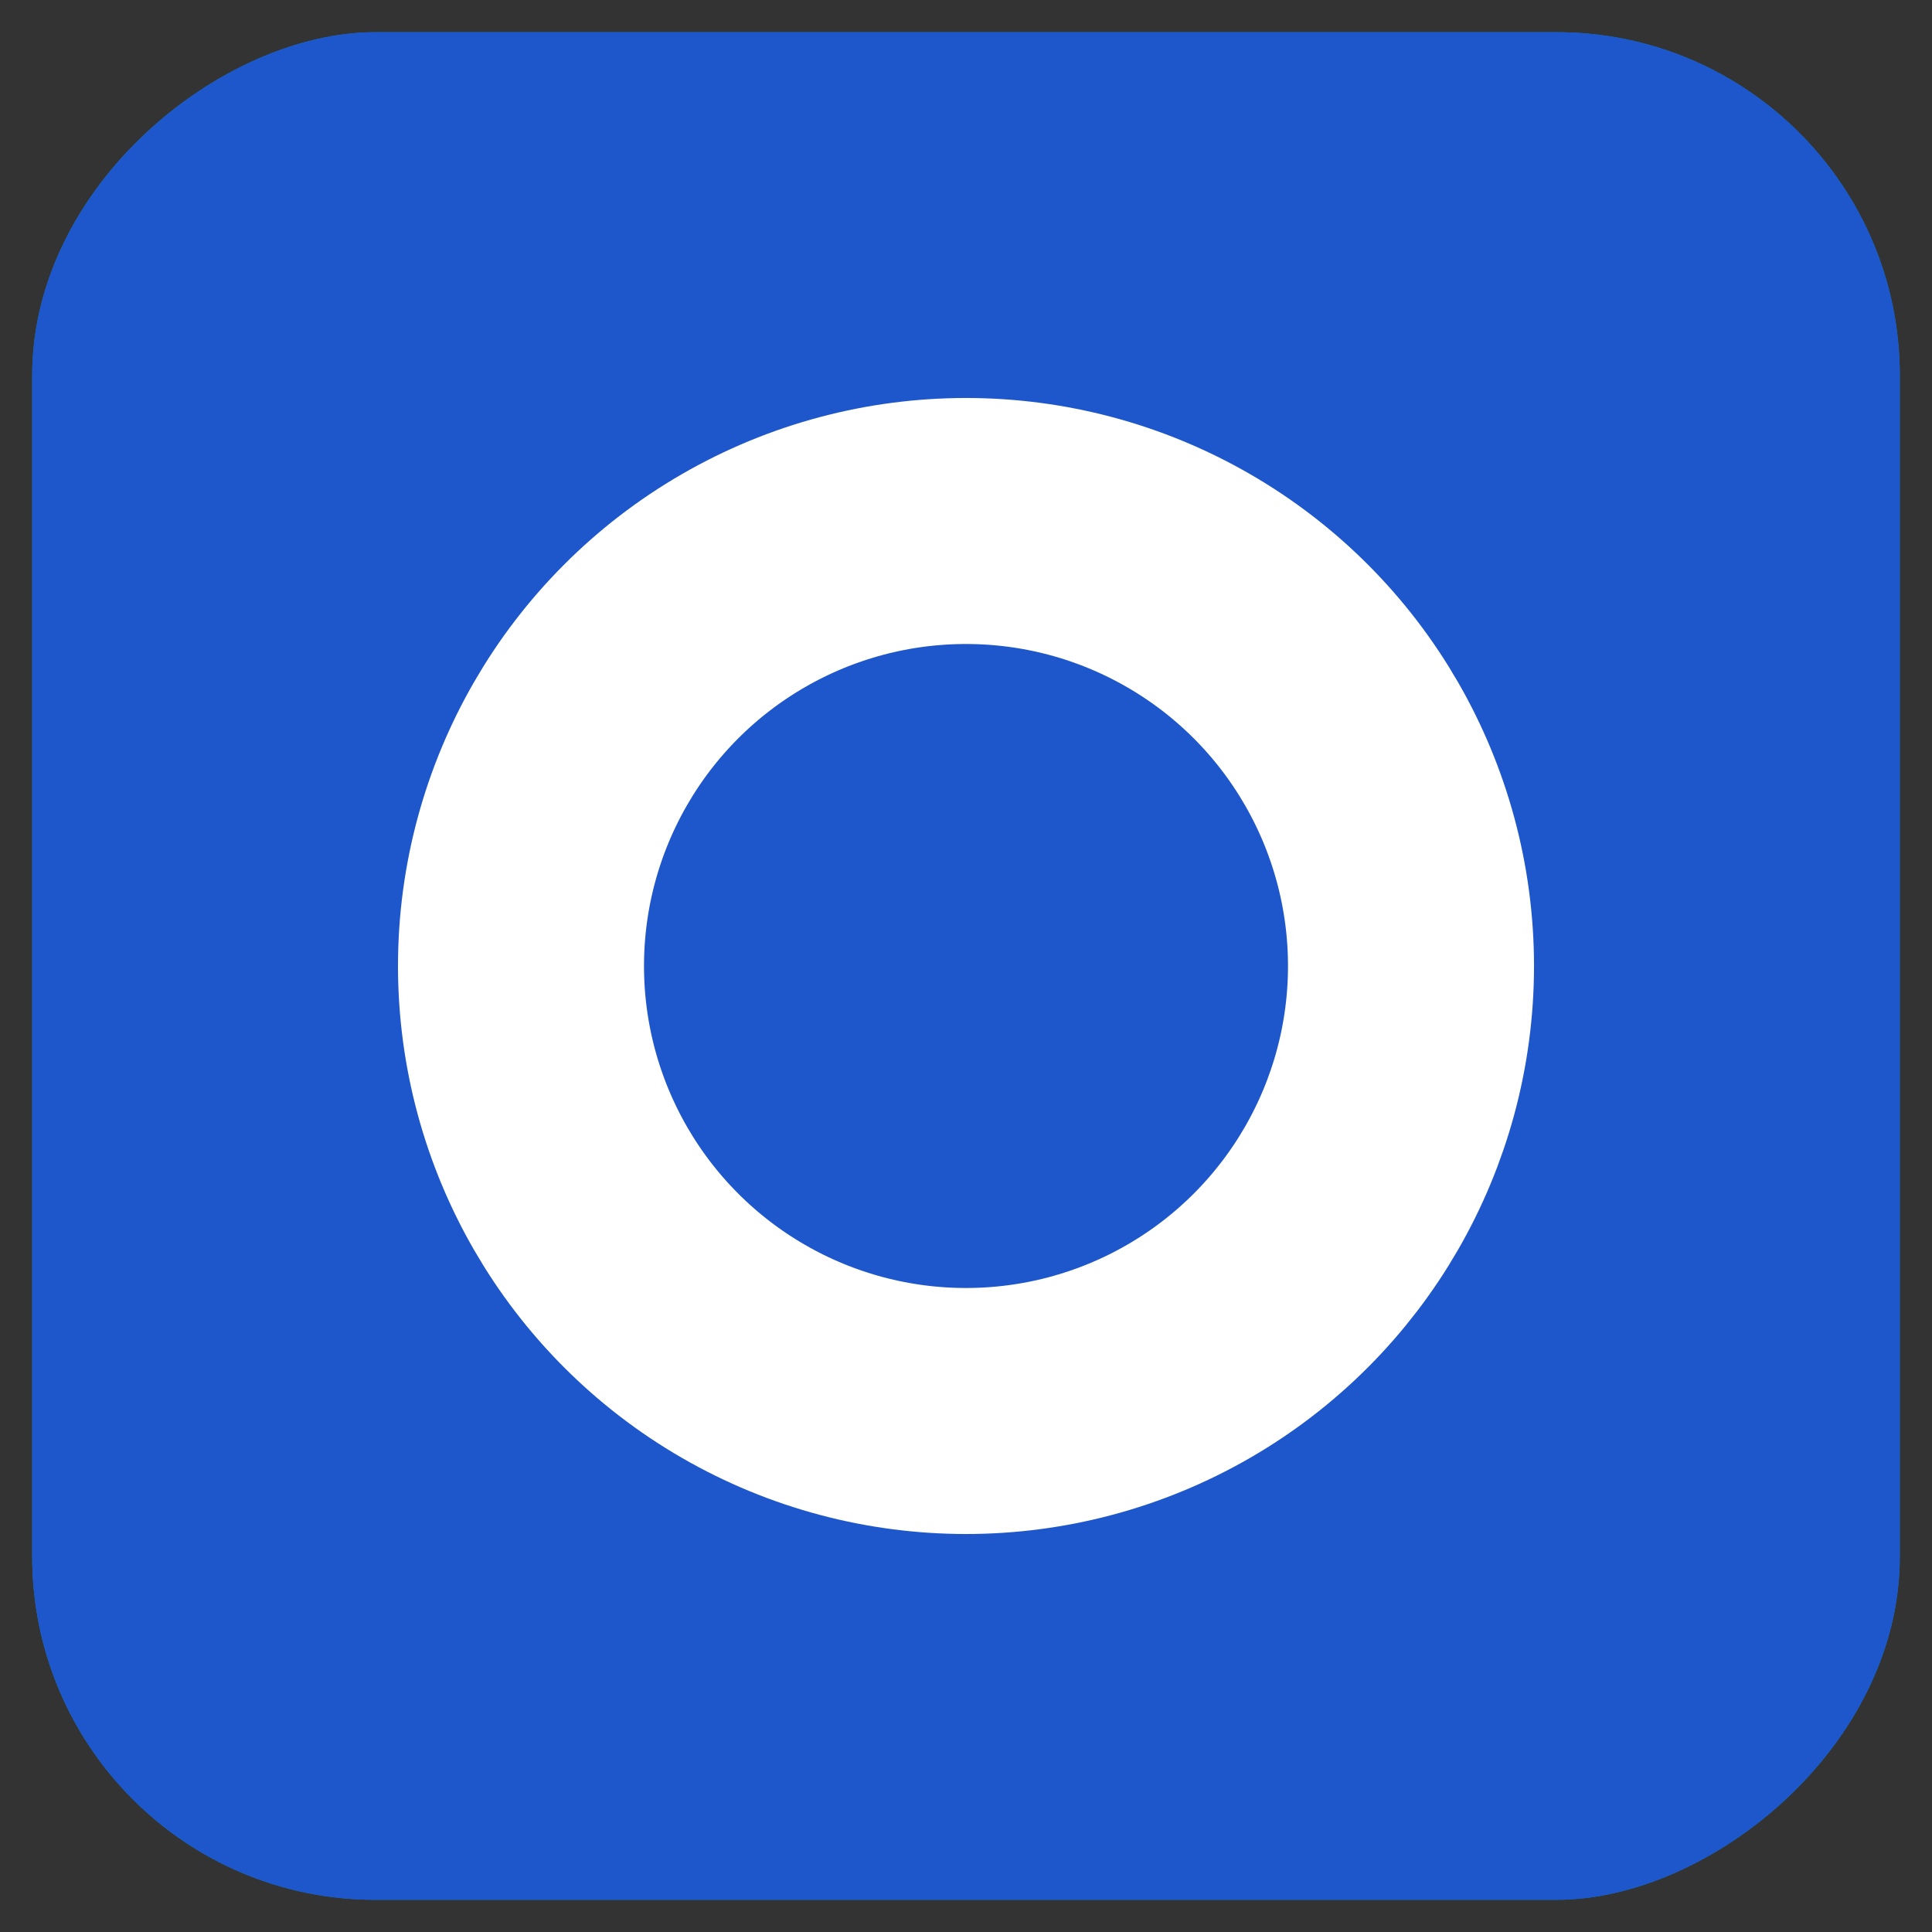 <svg id="List_Monk" data-name="List Monk" xmlns="http://www.w3.org/2000/svg" width="30" height="30" viewBox="0 0 30 30"><rect x="0" y="0" width="30" height="30" fill="#333333" stroke="none"/><defs><style>.cls-1{fill:#0182c8;}.cls-2{fill:#1e57cb;}.cls-3{fill:none;stroke:#fff;stroke-miterlimit:15.12;stroke-width:3.82px;}</style></defs><rect class="cls-1" x="0.5" y="0.5" width="29" height="29" rx="5.33" transform="translate(30 0) rotate(90)"/><rect class="cls-2" x="0.5" y="0.5" width="29" height="29" rx="5.33" transform="translate(30 0) rotate(90)"/><circle class="cls-3" cx="15" cy="15" r="6.91"/></svg>